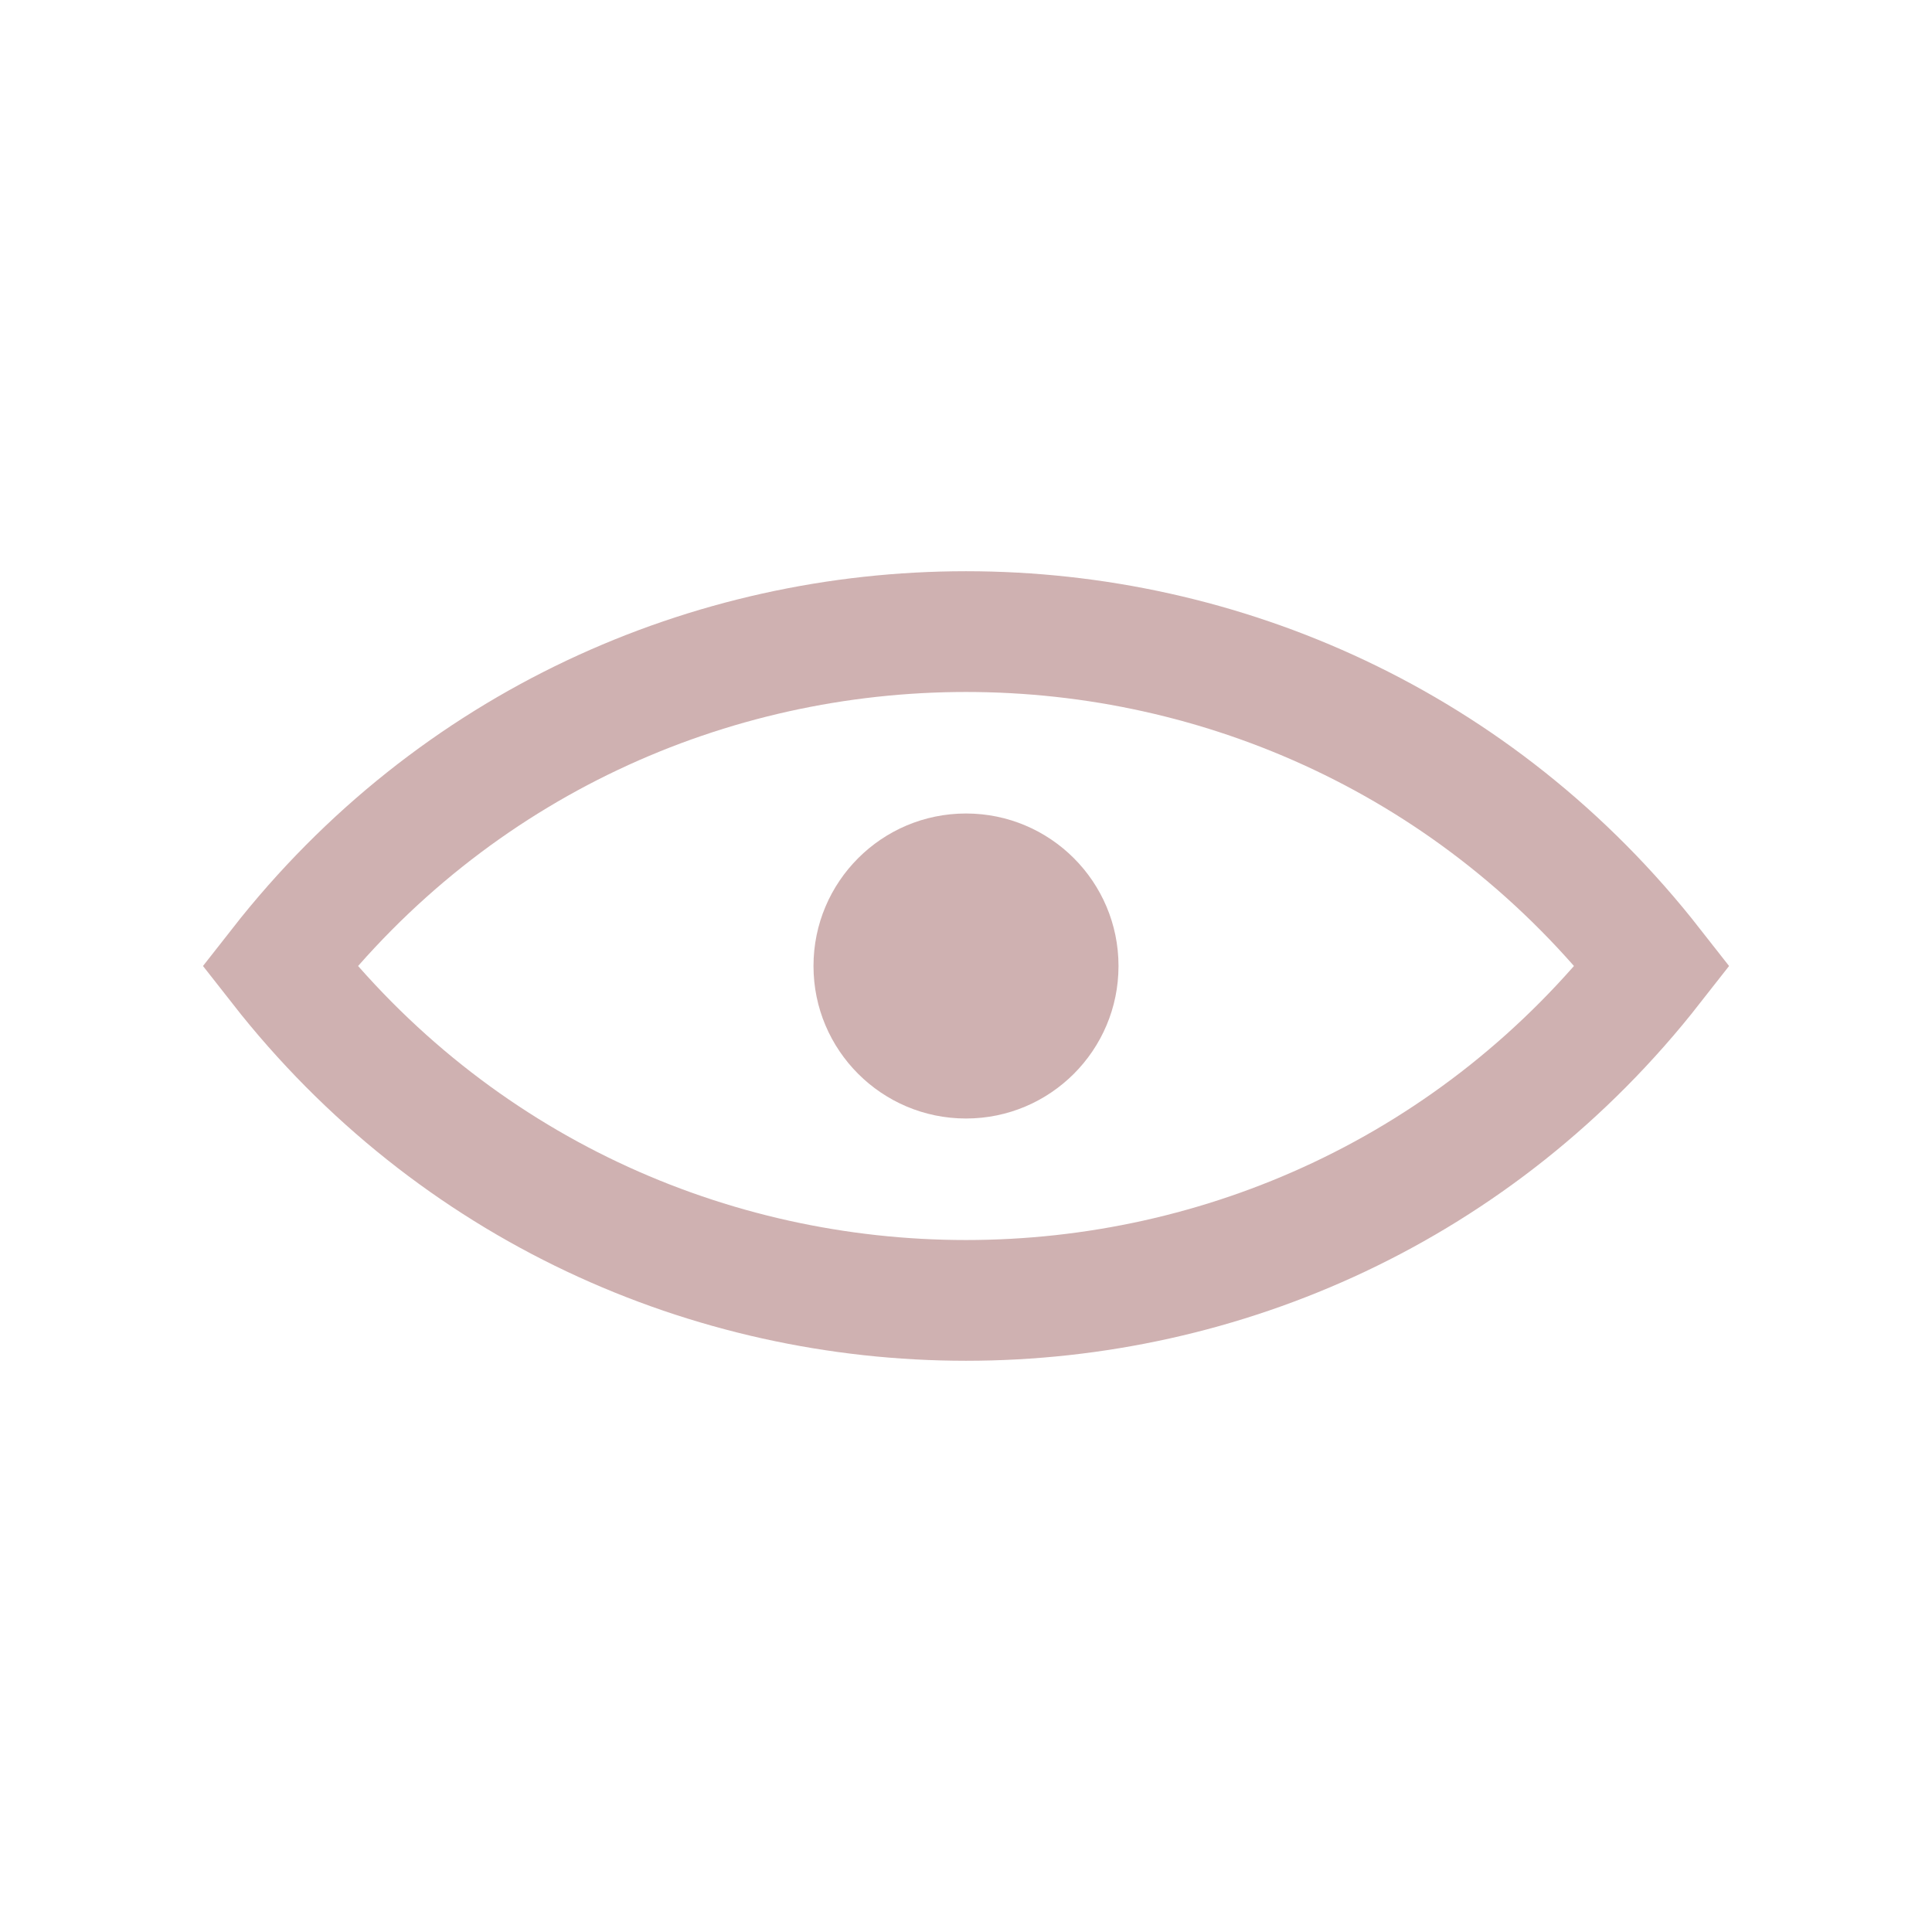 <svg width="32" height="32" viewBox="0 0 32 32" fill="none" xmlns="http://www.w3.org/2000/svg">
<rect width="32" height="32" fill="white"/>
<circle cx="16" cy="16" r="2.526" fill="#CFB1B1"/>
<path d="M4.632 16C10.412 23.385 21.589 23.385 27.369 16C21.589 8.615 10.412 8.615 4.632 16Z" stroke="#CFB1B1" stroke-width="2"/>
</svg>
